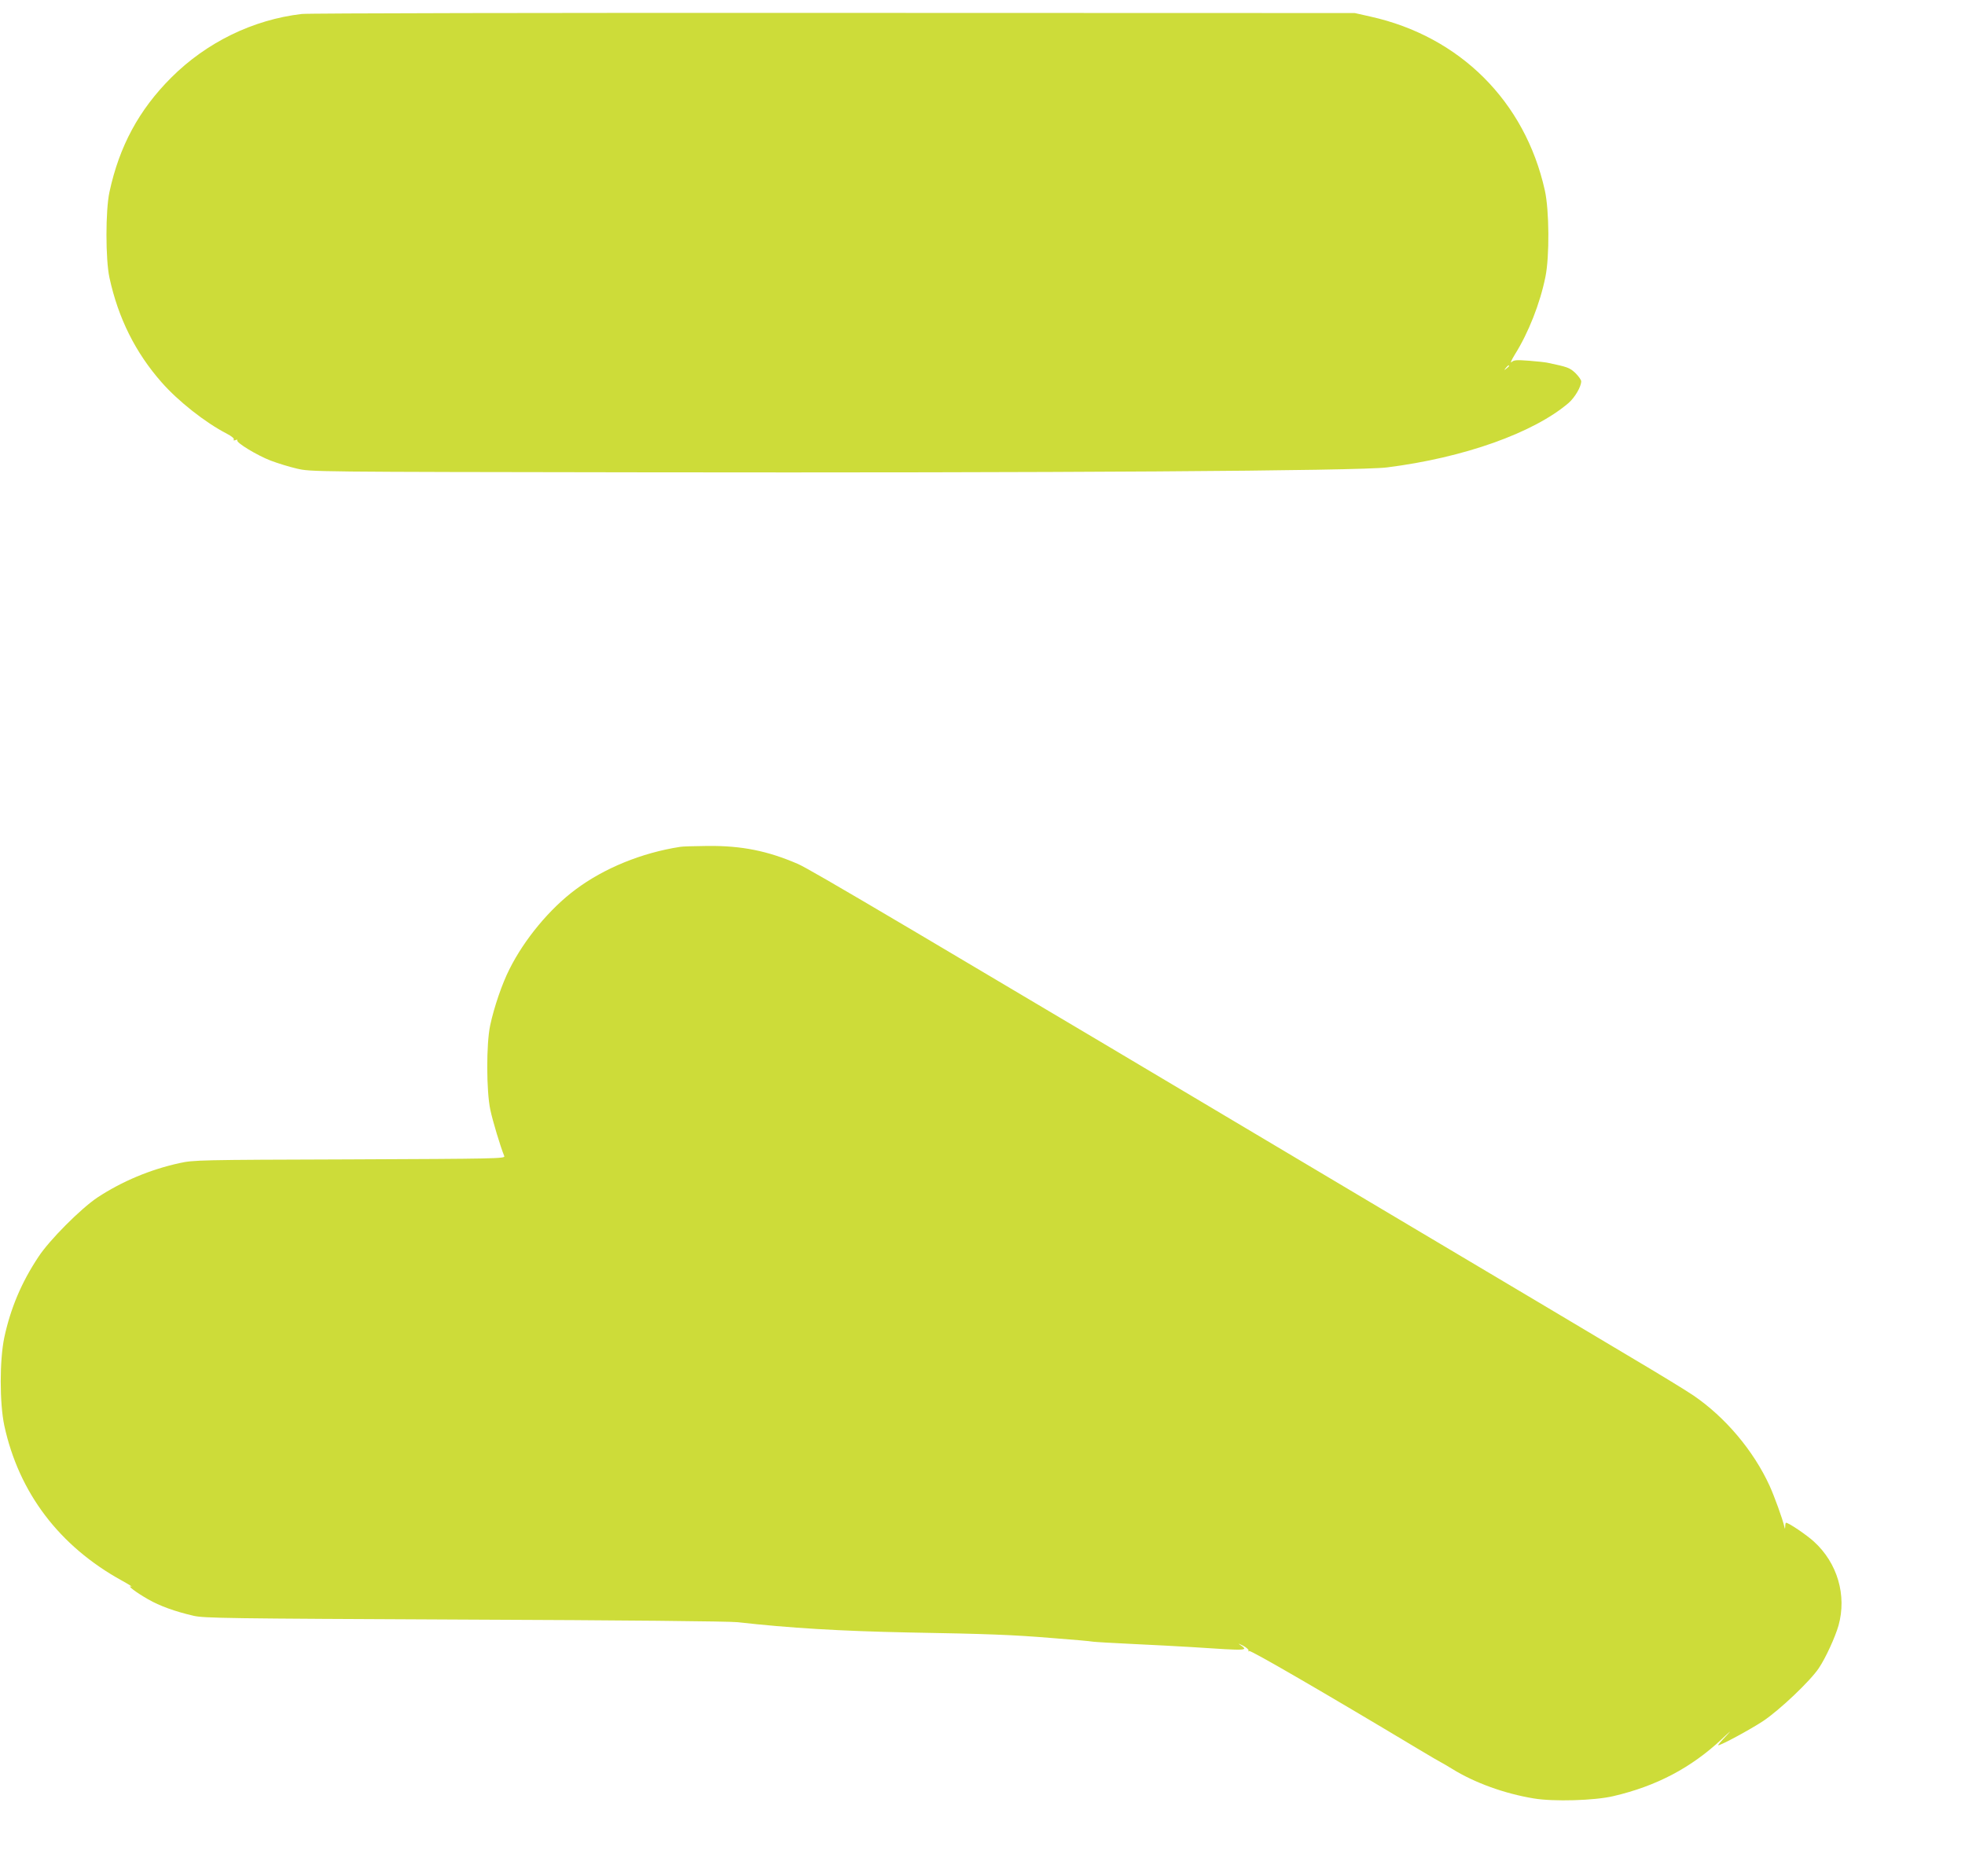 <?xml version="1.0" standalone="no"?>
<!DOCTYPE svg PUBLIC "-//W3C//DTD SVG 20010904//EN"
 "http://www.w3.org/TR/2001/REC-SVG-20010904/DTD/svg10.dtd">
<svg version="1.0" xmlns="http://www.w3.org/2000/svg"
 width="1280pt" height="1222pt" viewBox="0 0 1280 1222"
 preserveAspectRatio="xMidYMid meet">
<g transform="translate(0,1222) scale(0.1,-0.1)"
fill="#cddc39" stroke="none">
<path d="M1966 12129 c-318 -37 -621 -185 -851 -415 -210 -210 -338 -447 -402
-745 -26 -119 -26 -439 0 -558 57 -263 169 -488 340 -682 106 -121 284 -262
424 -334 31 -16 50 -32 46 -38 -4 -6 0 -8 11 -4 9 4 15 3 12 -2 -9 -14 129
-98 218 -132 45 -17 122 -41 171 -52 90 -21 97 -21 2245 -24 2662 -4 4679 9
4855 32 501 63 955 225 1183 420 41 36 82 106 82 141 0 9 -17 33 -38 54 -38
35 -49 39 -182 67 -14 3 -68 9 -120 13 -81 6 -98 5 -114 -9 -10 -9 0 14 22 50
88 140 164 332 199 506 27 132 25 434 -4 563 -129 580 -554 1003 -1136 1132
l-102 23 -3395 1 c-1867 1 -3426 -2 -3464 -7z m7864 -2293 c0 -2 -8 -10 -17
-17 -16 -13 -17 -12 -4 4 13 16 21 21 21 13z"/>
<path d="M4430 6703 c-251 -39 -495 -139 -681 -278 -168 -125 -333 -324 -430
-518 -48 -94 -101 -249 -126 -367 -26 -121 -25 -430 1 -550 15 -72 66 -241 91
-302 6 -16 -56 -17 -1007 -21 -982 -3 -1016 -4 -1108 -24 -192 -42 -375 -119
-535 -224 -108 -72 -315 -279 -386 -389 -110 -166 -180 -333 -221 -523 -31
-147 -31 -427 0 -574 95 -438 359 -786 766 -1010 45 -25 72 -42 61 -39 -33 11
31 -38 110 -83 75 -43 174 -79 295 -107 69 -16 205 -18 1765 -25 1038 -4 1725
-11 1780 -17 336 -38 671 -58 1115 -67 512 -9 675 -15 930 -36 135 -10 256
-21 270 -24 14 -2 131 -9 260 -15 129 -6 300 -15 380 -20 382 -25 375 -25 313
18 -10 7 1 3 24 -9 23 -12 39 -27 36 -32 -3 -6 -1 -7 5 -3 10 6 483 -268 1095
-635 82 -49 150 -89 152 -89 2 0 35 -20 75 -44 147 -91 342 -161 530 -192 129
-22 399 -14 520 15 279 65 505 184 703 369 62 58 72 66 32 24 -33 -34 -57 -62
-53 -62 19 0 208 102 293 158 108 72 308 262 363 345 45 67 106 201 128 277
55 197 -7 408 -160 547 -48 44 -165 123 -182 123 -2 0 -5 -10 -5 -22 -1 -21
-2 -21 -6 -3 -11 49 -65 198 -96 266 -105 229 -288 446 -496 588 -47 32 -219
137 -381 233 -162 97 -812 484 -1445 860 -3360 2000 -3927 2335 -4008 2370
-197 85 -365 119 -587 117 -85 -1 -166 -3 -180 -6z"/>
</g>
</svg>

